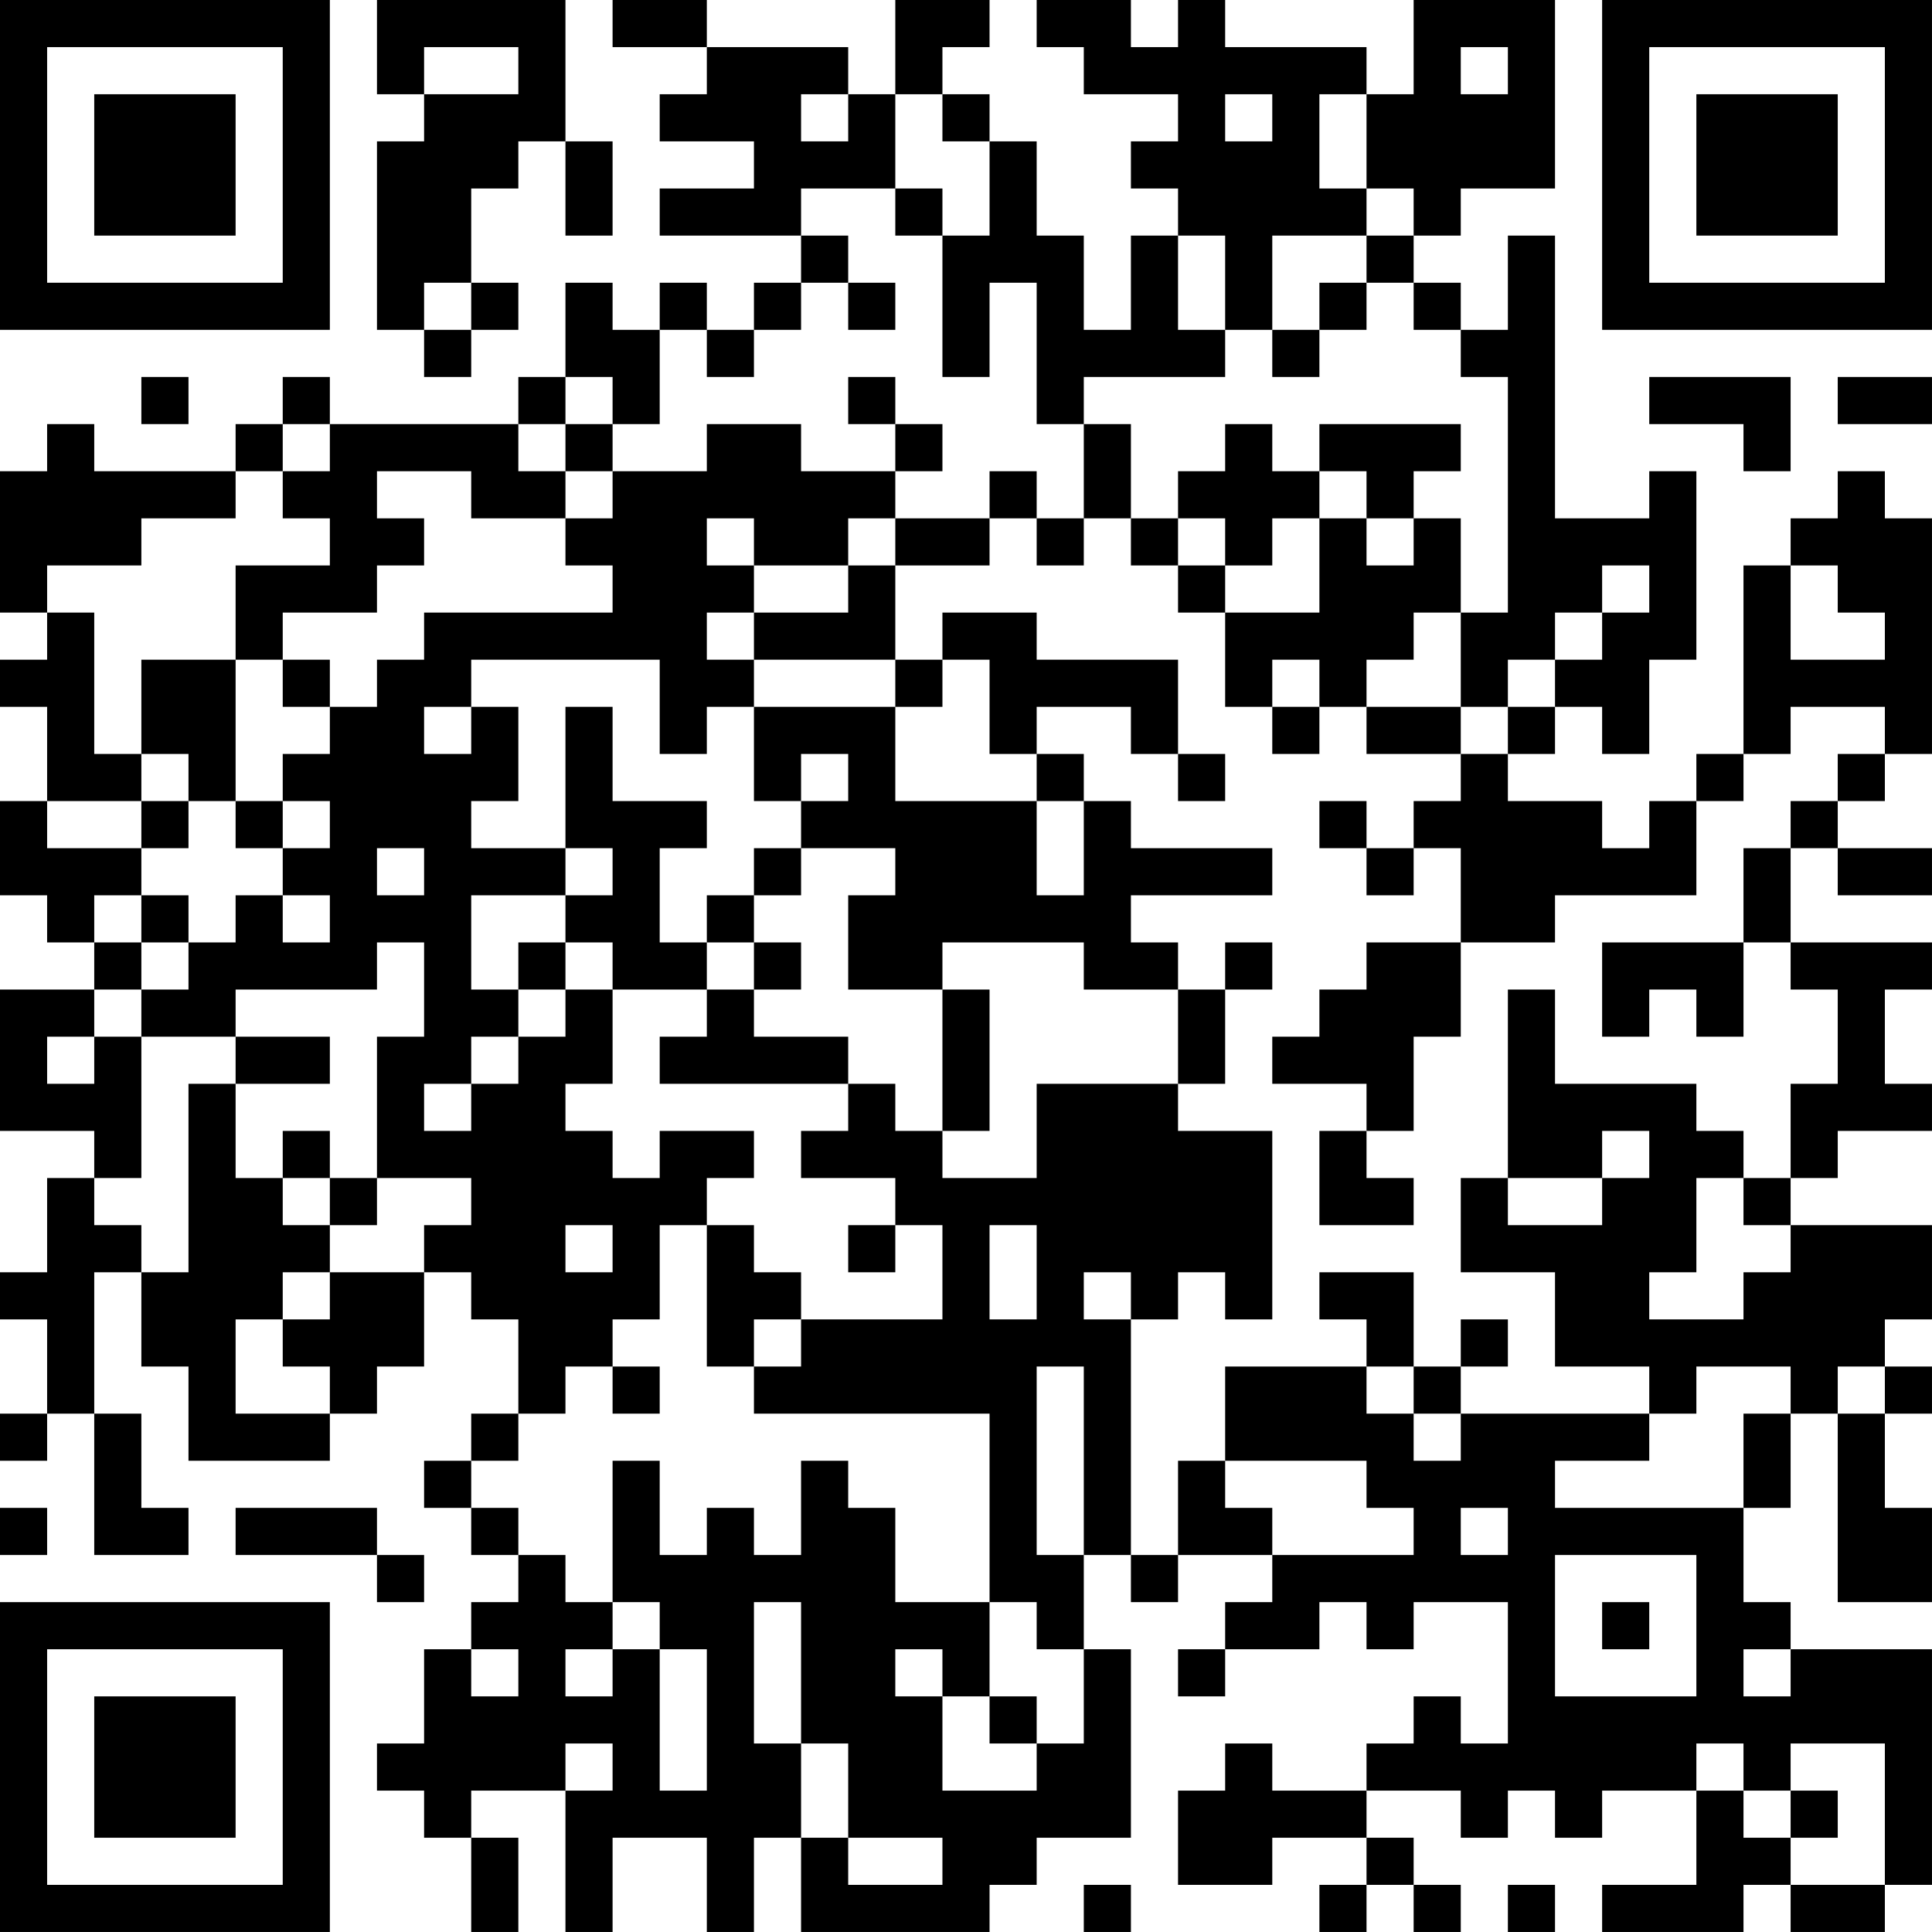 <?xml version="1.0" encoding="UTF-8"?>
<svg xmlns="http://www.w3.org/2000/svg" version="1.1" width="100" height="100" viewBox="0 0 100 100"><rect x="0" y="0" width="100" height="100" fill="#ffffff"/><g transform="scale(2.439)"><g transform="translate(0,0)"><path fill-rule="evenodd" d="M8 0L8 2L9 2L9 3L8 3L8 7L9 7L9 8L10 8L10 7L11 7L11 6L10 6L10 4L11 4L11 3L12 3L12 5L13 5L13 3L12 3L12 0ZM13 0L13 1L15 1L15 2L14 2L14 3L16 3L16 4L14 4L14 5L17 5L17 6L16 6L16 7L15 7L15 6L14 6L14 7L13 7L13 6L12 6L12 8L11 8L11 9L7 9L7 8L6 8L6 9L5 9L5 10L2 10L2 9L1 9L1 10L0 10L0 13L1 13L1 14L0 14L0 15L1 15L1 17L0 17L0 19L1 19L1 20L2 20L2 21L0 21L0 24L2 24L2 25L1 25L1 27L0 27L0 28L1 28L1 30L0 30L0 31L1 31L1 30L2 30L2 33L4 33L4 32L3 32L3 30L2 30L2 27L3 27L3 29L4 29L4 31L7 31L7 30L8 30L8 29L9 29L9 27L10 27L10 28L11 28L11 30L10 30L10 31L9 31L9 32L10 32L10 33L11 33L11 34L10 34L10 35L9 35L9 37L8 37L8 38L9 38L9 39L10 39L10 41L11 41L11 39L10 39L10 38L12 38L12 41L13 41L13 39L15 39L15 41L16 41L16 39L17 39L17 41L21 41L21 40L22 40L22 39L24 39L24 35L23 35L23 33L24 33L24 34L25 34L25 33L27 33L27 34L26 34L26 35L25 35L25 36L26 36L26 35L28 35L28 34L29 34L29 35L30 35L30 34L32 34L32 37L31 37L31 36L30 36L30 37L29 37L29 38L27 38L27 37L26 37L26 38L25 38L25 40L27 40L27 39L29 39L29 40L28 40L28 41L29 41L29 40L30 40L30 41L31 41L31 40L30 40L30 39L29 39L29 38L31 38L31 39L32 39L32 38L33 38L33 39L34 39L34 38L36 38L36 40L34 40L34 41L37 41L37 40L38 40L38 41L40 41L40 40L41 40L41 35L38 35L38 34L37 34L37 32L38 32L38 30L39 30L39 34L41 34L41 32L40 32L40 30L41 30L41 29L40 29L40 28L41 28L41 26L38 26L38 25L39 25L39 24L41 24L41 23L40 23L40 21L41 21L41 20L38 20L38 18L39 18L39 19L41 19L41 18L39 18L39 17L40 17L40 16L41 16L41 11L40 11L40 10L39 10L39 11L38 11L38 12L37 12L37 16L36 16L36 17L35 17L35 18L34 18L34 17L32 17L32 16L33 16L33 15L34 15L34 16L35 16L35 14L36 14L36 10L35 10L35 11L33 11L33 5L32 5L32 7L31 7L31 6L30 6L30 5L31 5L31 4L33 4L33 0L30 0L30 2L29 2L29 1L26 1L26 0L25 0L25 1L24 1L24 0L22 0L22 1L23 1L23 2L25 2L25 3L24 3L24 4L25 4L25 5L24 5L24 7L23 7L23 5L22 5L22 3L21 3L21 2L20 2L20 1L21 1L21 0L19 0L19 2L18 2L18 1L15 1L15 0ZM9 1L9 2L11 2L11 1ZM31 1L31 2L32 2L32 1ZM17 2L17 3L18 3L18 2ZM19 2L19 4L17 4L17 5L18 5L18 6L17 6L17 7L16 7L16 8L15 8L15 7L14 7L14 9L13 9L13 8L12 8L12 9L11 9L11 10L12 10L12 11L10 11L10 10L8 10L8 11L9 11L9 12L8 12L8 13L6 13L6 14L5 14L5 12L7 12L7 11L6 11L6 10L7 10L7 9L6 9L6 10L5 10L5 11L3 11L3 12L1 12L1 13L2 13L2 16L3 16L3 17L1 17L1 18L3 18L3 19L2 19L2 20L3 20L3 21L2 21L2 22L1 22L1 23L2 23L2 22L3 22L3 25L2 25L2 26L3 26L3 27L4 27L4 23L5 23L5 25L6 25L6 26L7 26L7 27L6 27L6 28L5 28L5 30L7 30L7 29L6 29L6 28L7 28L7 27L9 27L9 26L10 26L10 25L8 25L8 22L9 22L9 20L8 20L8 21L5 21L5 22L3 22L3 21L4 21L4 20L5 20L5 19L6 19L6 20L7 20L7 19L6 19L6 18L7 18L7 17L6 17L6 16L7 16L7 15L8 15L8 14L9 14L9 13L13 13L13 12L12 12L12 11L13 11L13 10L15 10L15 9L17 9L17 10L19 10L19 11L18 11L18 12L16 12L16 11L15 11L15 12L16 12L16 13L15 13L15 14L16 14L16 15L15 15L15 16L14 16L14 14L10 14L10 15L9 15L9 16L10 16L10 15L11 15L11 17L10 17L10 18L12 18L12 19L10 19L10 21L11 21L11 22L10 22L10 23L9 23L9 24L10 24L10 23L11 23L11 22L12 22L12 21L13 21L13 23L12 23L12 24L13 24L13 25L14 25L14 24L16 24L16 25L15 25L15 26L14 26L14 28L13 28L13 29L12 29L12 30L11 30L11 31L10 31L10 32L11 32L11 33L12 33L12 34L13 34L13 35L12 35L12 36L13 36L13 35L14 35L14 38L15 38L15 35L14 35L14 34L13 34L13 31L14 31L14 33L15 33L15 32L16 32L16 33L17 33L17 31L18 31L18 32L19 32L19 34L21 34L21 36L20 36L20 35L19 35L19 36L20 36L20 38L22 38L22 37L23 37L23 35L22 35L22 34L21 34L21 30L16 30L16 29L17 29L17 28L20 28L20 26L19 26L19 25L17 25L17 24L18 24L18 23L19 23L19 24L20 24L20 25L22 25L22 23L25 23L25 24L27 24L27 28L26 28L26 27L25 27L25 28L24 28L24 27L23 27L23 28L24 28L24 33L25 33L25 31L26 31L26 32L27 32L27 33L30 33L30 32L29 32L29 31L26 31L26 29L29 29L29 30L30 30L30 31L31 31L31 30L35 30L35 31L33 31L33 32L37 32L37 30L38 30L38 29L36 29L36 30L35 30L35 29L33 29L33 27L31 27L31 25L32 25L32 26L34 26L34 25L35 25L35 24L34 24L34 25L32 25L32 21L33 21L33 23L36 23L36 24L37 24L37 25L36 25L36 27L35 27L35 28L37 28L37 27L38 27L38 26L37 26L37 25L38 25L38 23L39 23L39 21L38 21L38 20L37 20L37 18L38 18L38 17L39 17L39 16L40 16L40 15L38 15L38 16L37 16L37 17L36 17L36 19L33 19L33 20L31 20L31 18L30 18L30 17L31 17L31 16L32 16L32 15L33 15L33 14L34 14L34 13L35 13L35 12L34 12L34 13L33 13L33 14L32 14L32 15L31 15L31 13L32 13L32 8L31 8L31 7L30 7L30 6L29 6L29 5L30 5L30 4L29 4L29 2L28 2L28 4L29 4L29 5L27 5L27 7L26 7L26 5L25 5L25 7L26 7L26 8L23 8L23 9L22 9L22 6L21 6L21 8L20 8L20 5L21 5L21 3L20 3L20 2ZM26 2L26 3L27 3L27 2ZM19 4L19 5L20 5L20 4ZM9 6L9 7L10 7L10 6ZM18 6L18 7L19 7L19 6ZM28 6L28 7L27 7L27 8L28 8L28 7L29 7L29 6ZM3 8L3 9L4 9L4 8ZM18 8L18 9L19 9L19 10L20 10L20 9L19 9L19 8ZM35 8L35 9L37 9L37 10L38 10L38 8ZM39 8L39 9L41 9L41 8ZM12 9L12 10L13 10L13 9ZM23 9L23 11L22 11L22 10L21 10L21 11L19 11L19 12L18 12L18 13L16 13L16 14L19 14L19 15L16 15L16 17L17 17L17 18L16 18L16 19L15 19L15 20L14 20L14 18L15 18L15 17L13 17L13 15L12 15L12 18L13 18L13 19L12 19L12 20L11 20L11 21L12 21L12 20L13 20L13 21L15 21L15 22L14 22L14 23L18 23L18 22L16 22L16 21L17 21L17 20L16 20L16 19L17 19L17 18L19 18L19 19L18 19L18 21L20 21L20 24L21 24L21 21L20 21L20 20L23 20L23 21L25 21L25 23L26 23L26 21L27 21L27 20L26 20L26 21L25 21L25 20L24 20L24 19L27 19L27 18L24 18L24 17L23 17L23 16L22 16L22 15L24 15L24 16L25 16L25 17L26 17L26 16L25 16L25 14L22 14L22 13L20 13L20 14L19 14L19 12L21 12L21 11L22 11L22 12L23 12L23 11L24 11L24 12L25 12L25 13L26 13L26 15L27 15L27 16L28 16L28 15L29 15L29 16L31 16L31 15L29 15L29 14L30 14L30 13L31 13L31 11L30 11L30 10L31 10L31 9L28 9L28 10L27 10L27 9L26 9L26 10L25 10L25 11L24 11L24 9ZM28 10L28 11L27 11L27 12L26 12L26 11L25 11L25 12L26 12L26 13L28 13L28 11L29 11L29 12L30 12L30 11L29 11L29 10ZM38 12L38 14L40 14L40 13L39 13L39 12ZM3 14L3 16L4 16L4 17L3 17L3 18L4 18L4 17L5 17L5 18L6 18L6 17L5 17L5 14ZM6 14L6 15L7 15L7 14ZM20 14L20 15L19 15L19 17L22 17L22 19L23 19L23 17L22 17L22 16L21 16L21 14ZM27 14L27 15L28 15L28 14ZM17 16L17 17L18 17L18 16ZM28 17L28 18L29 18L29 19L30 19L30 18L29 18L29 17ZM8 18L8 19L9 19L9 18ZM3 19L3 20L4 20L4 19ZM15 20L15 21L16 21L16 20ZM29 20L29 21L28 21L28 22L27 22L27 23L29 23L29 24L28 24L28 26L30 26L30 25L29 25L29 24L30 24L30 22L31 22L31 20ZM34 20L34 22L35 22L35 21L36 21L36 22L37 22L37 20ZM5 22L5 23L7 23L7 22ZM6 24L6 25L7 25L7 26L8 26L8 25L7 25L7 24ZM12 26L12 27L13 27L13 26ZM15 26L15 29L16 29L16 28L17 28L17 27L16 27L16 26ZM18 26L18 27L19 27L19 26ZM21 26L21 28L22 28L22 26ZM28 27L28 28L29 28L29 29L30 29L30 30L31 30L31 29L32 29L32 28L31 28L31 29L30 29L30 27ZM13 29L13 30L14 30L14 29ZM22 29L22 33L23 33L23 29ZM39 29L39 30L40 30L40 29ZM0 32L0 33L1 33L1 32ZM5 32L5 33L8 33L8 34L9 34L9 33L8 33L8 32ZM31 32L31 33L32 33L32 32ZM33 33L33 36L36 36L36 33ZM16 34L16 37L17 37L17 39L18 39L18 40L20 40L20 39L18 39L18 37L17 37L17 34ZM34 34L34 35L35 35L35 34ZM10 35L10 36L11 36L11 35ZM37 35L37 36L38 36L38 35ZM21 36L21 37L22 37L22 36ZM12 37L12 38L13 38L13 37ZM36 37L36 38L37 38L37 39L38 39L38 40L40 40L40 37L38 37L38 38L37 38L37 37ZM38 38L38 39L39 39L39 38ZM23 40L23 41L24 41L24 40ZM32 40L32 41L33 41L33 40ZM0 0L0 7L7 7L7 0ZM1 1L1 6L6 6L6 1ZM2 2L2 5L5 5L5 2ZM34 0L34 7L41 7L41 0ZM35 1L35 6L40 6L40 1ZM36 2L36 5L39 5L39 2ZM0 34L0 41L7 41L7 34ZM1 35L1 40L6 40L6 35ZM2 36L2 39L5 39L5 36Z" fill="#000000"/></g></g></svg>
